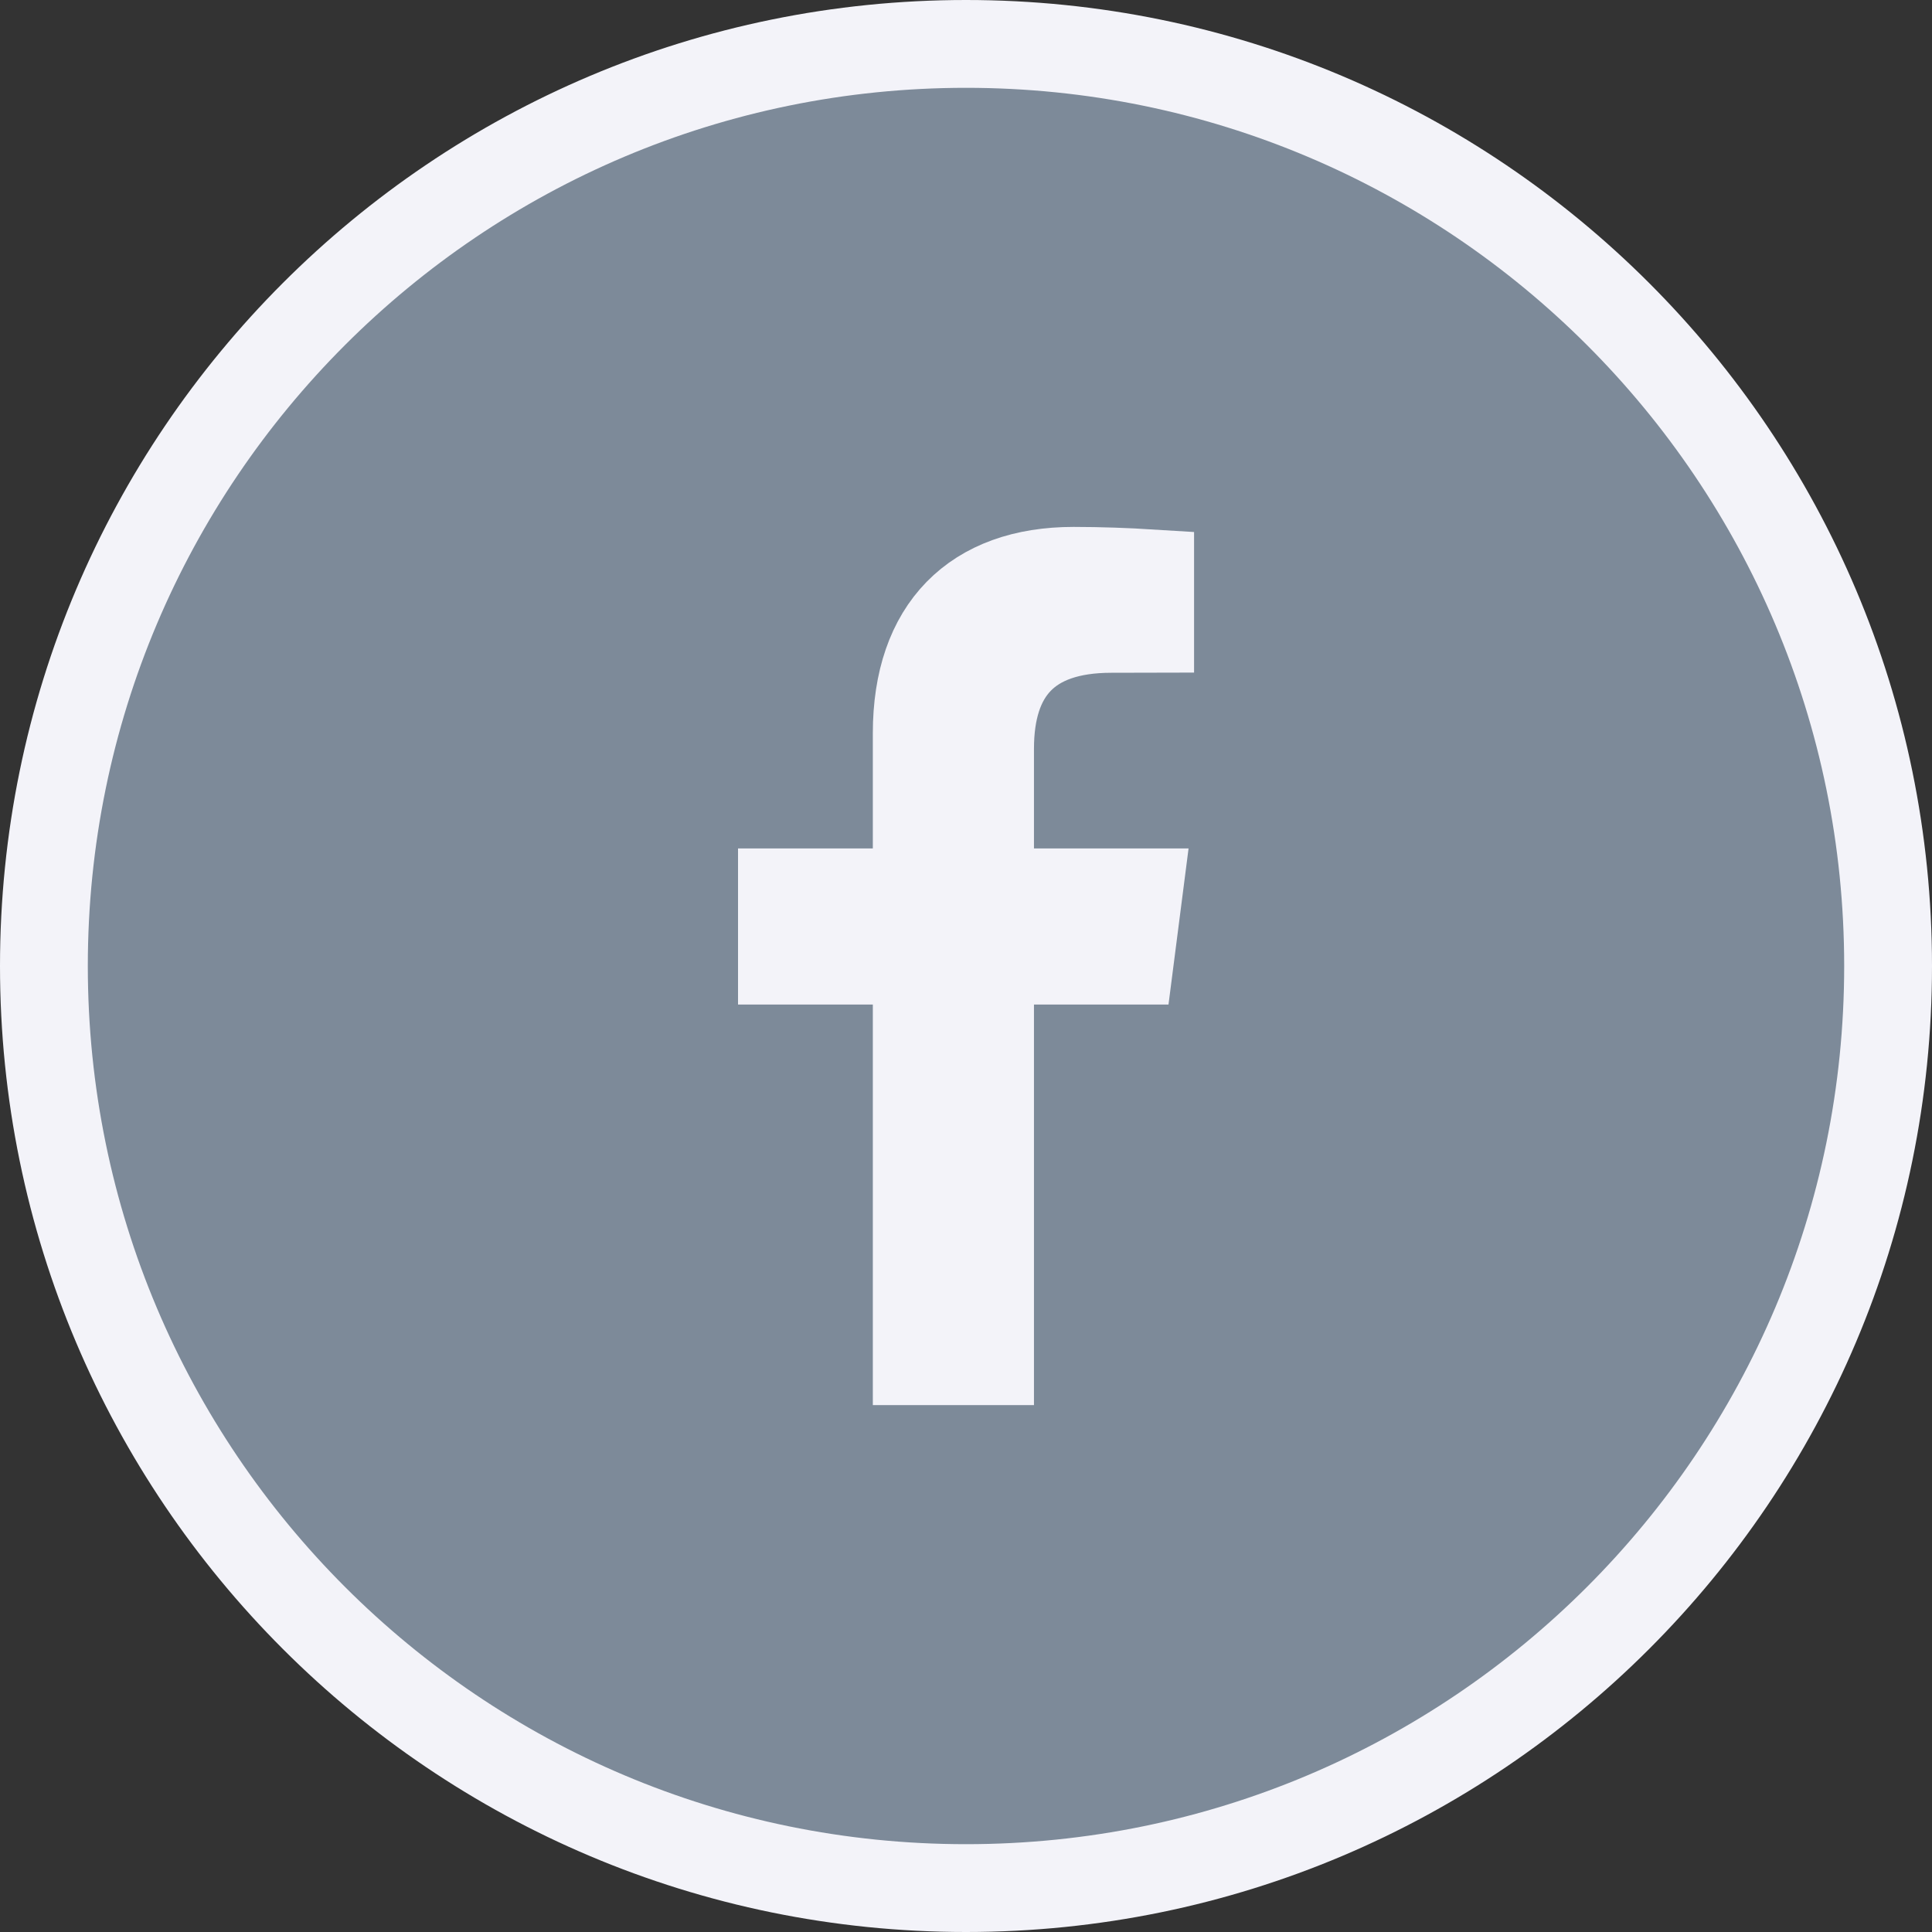 <?xml version="1.0" encoding="UTF-8"?>
<svg width="22px" height="22px" viewBox="0 0 22 22" version="1.1" xmlns="http://www.w3.org/2000/svg" xmlns:xlink="http://www.w3.org/1999/xlink">
    <rect x="0" y="0" width="22" height="22" fill="#333333" stroke="none"/>
    <!-- Generator: Sketch 54.1 (76490) - https://sketchapp.com -->
    <title>Group</title>
    <desc>Created with Sketch.</desc>
    <g id="Symbols" stroke="none" stroke-width="1" fill="none" fill-rule="evenodd">
        <g id="Main/icns/Social_Facebook" transform="translate(1, 1)" stroke="#F3F3F9">
            <g id="Group">
                <g>
                    <path d="M10,-0.5 C15.799,-0.5 20.5,4.201 20.5,10 C20.5,15.799 15.799,20.5 10,20.5 C4.201,20.5 -0.5,15.799 -0.5,10 C-0.5,4.201 4.201,-0.5 10,-0.5 Z" id="Fill-183" fill="#7D8A99"></path>
                    <path d="M12.097,6.16 L12.097,5.528 C11.84,5.512 11.526,5.5 11.225,5.5 C10.097,5.5 9.439,6.151 9.439,7.35 L9.439,9.161 L7.904,9.161 L7.904,9.939 L9.439,9.939 L9.439,14.5 L10.274,14.5 L10.274,9.939 L11.866,9.939 L11.966,9.161 L10.274,9.161 L10.274,7.526 C10.274,6.662 10.697,6.161 11.655,6.161 L12.097,6.16 Z" id="Path" fill="#F3F3F9"></path>
                </g>
            </g>
        </g>
    </g>
</svg>